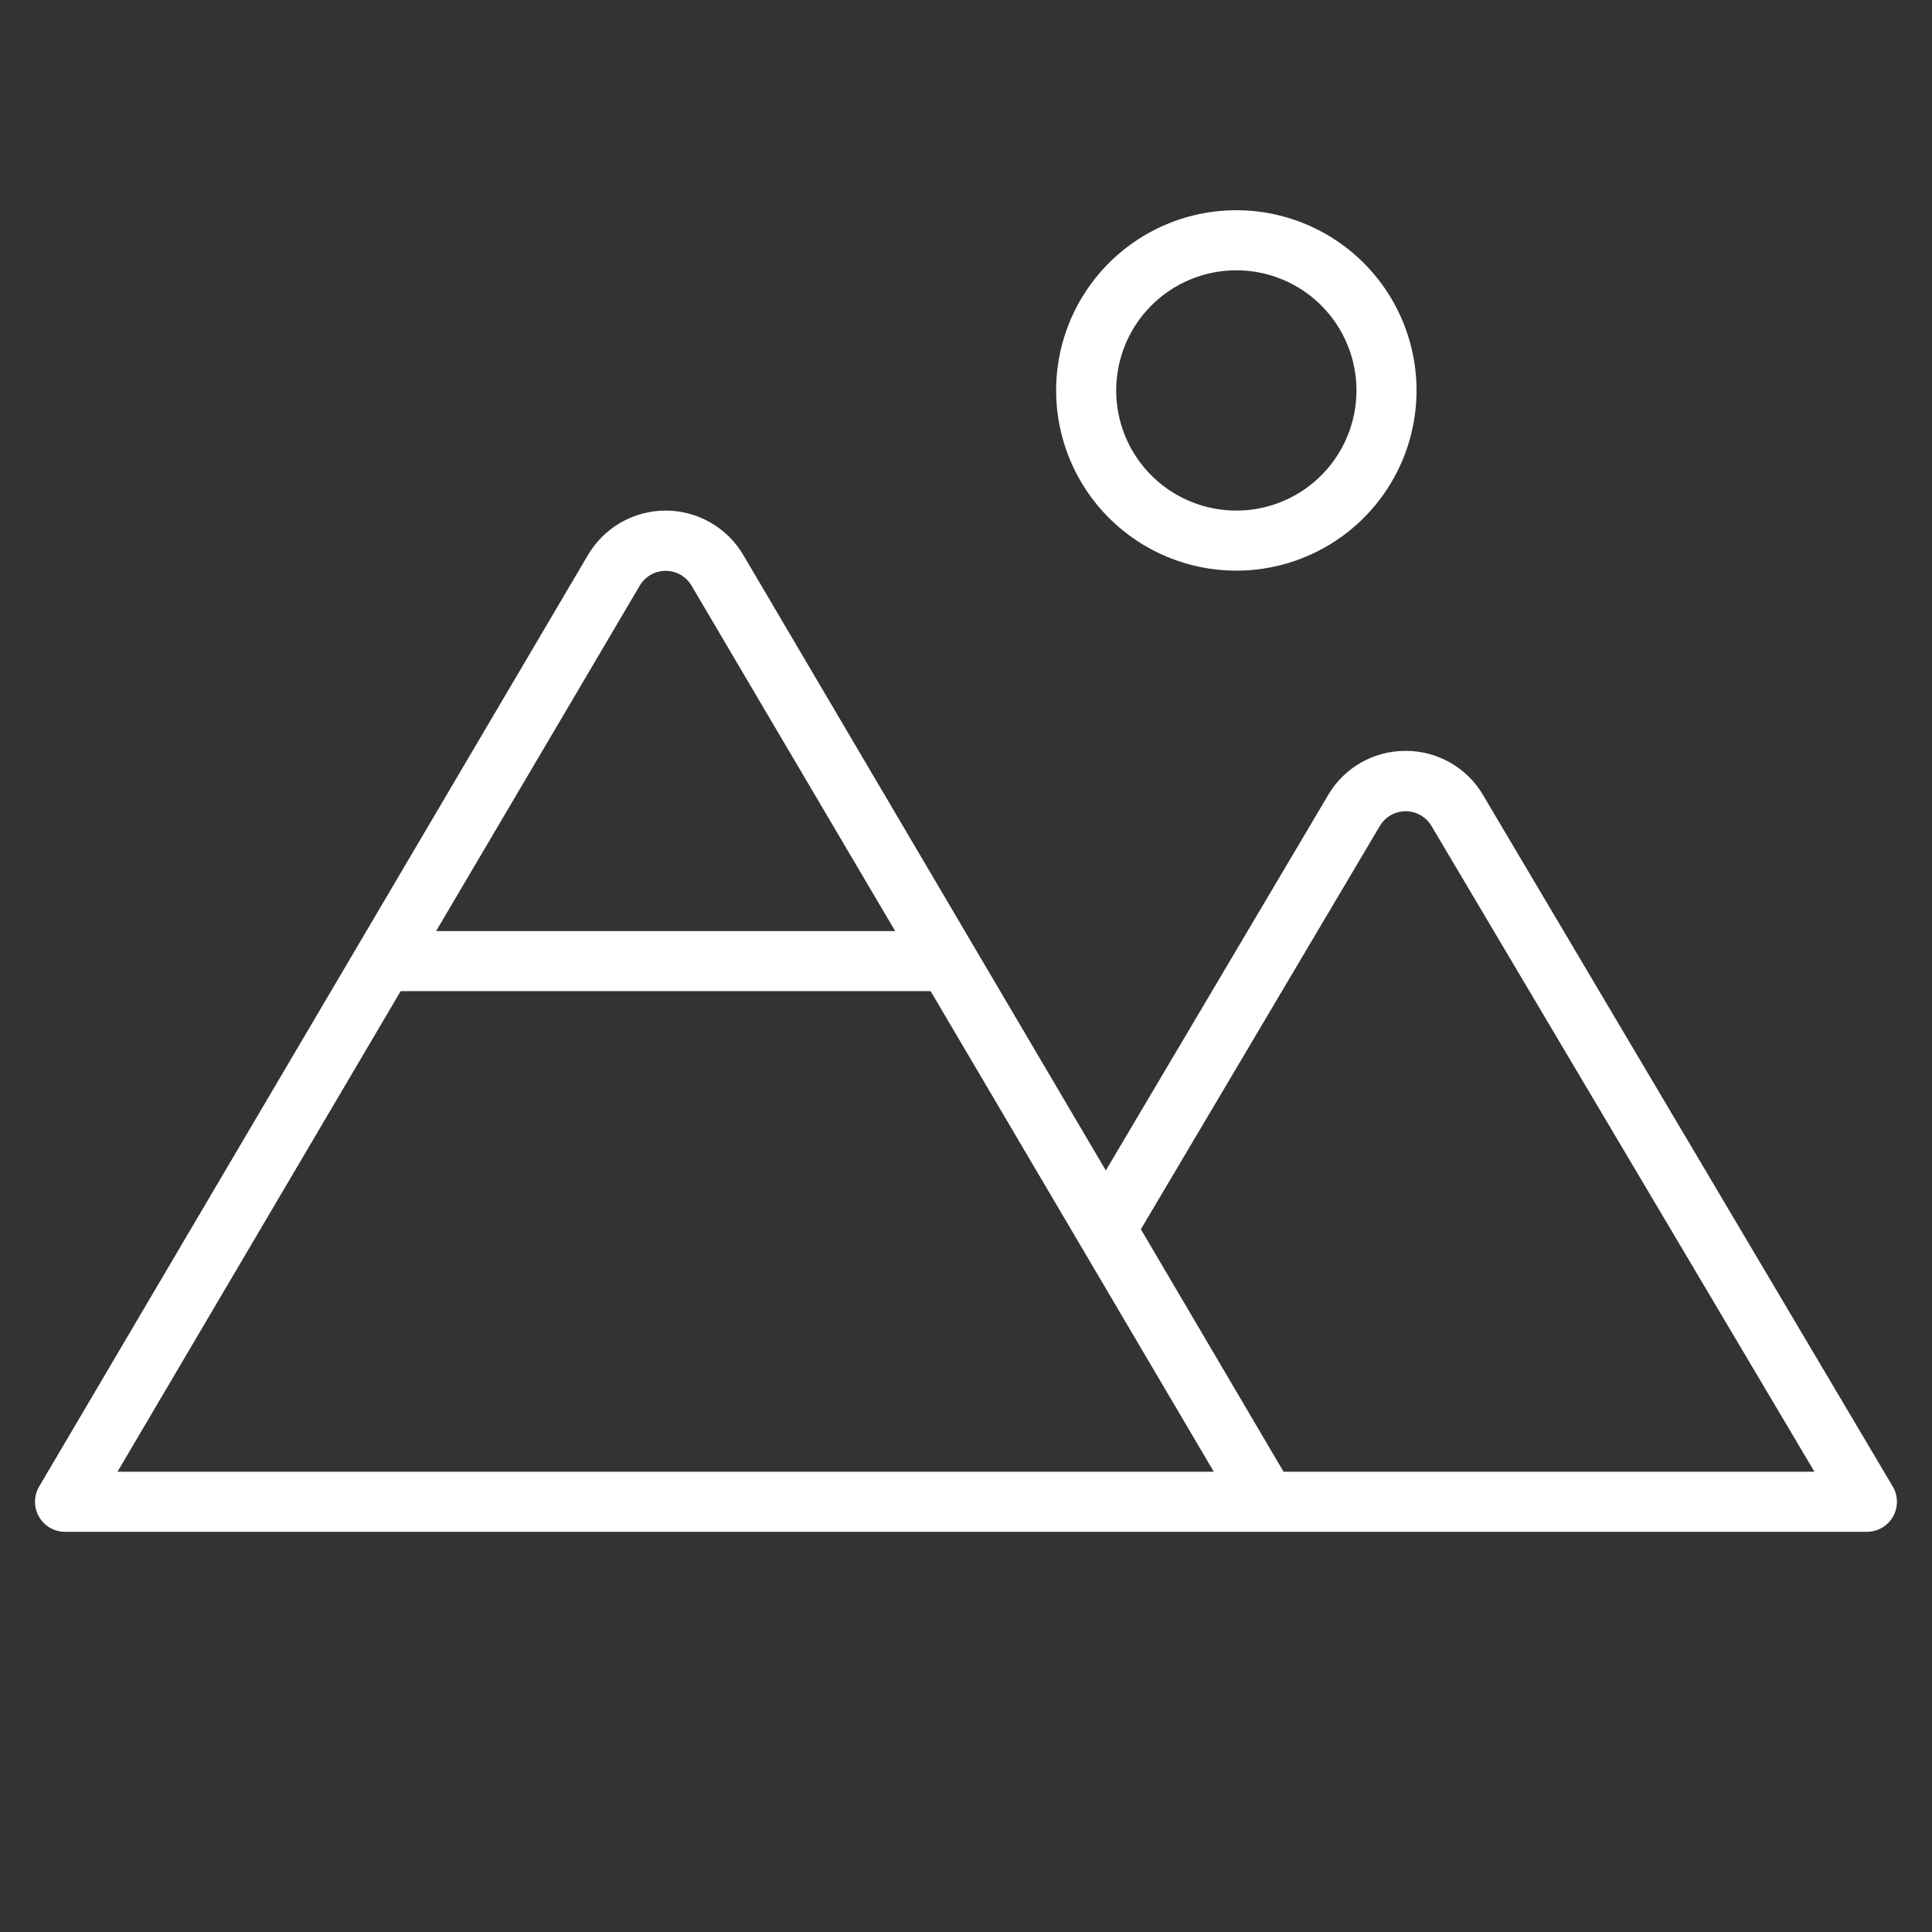 <?xml version="1.0" encoding="UTF-8"?>
<svg xmlns="http://www.w3.org/2000/svg" width="118" height="118" viewBox="0 0 118 118" fill="none">
  <rect x="0" y="0" width="118" height="118" fill="#333333" stroke="none"/>
  <g id="ph:mountains-thin">
    <path id="Vector" d="M75.51 34.854C77.688 34.854 79.816 34.208 81.626 32.999C83.436 31.789 84.847 30.07 85.68 28.059C86.513 26.048 86.731 23.835 86.306 21.699C85.881 19.564 84.833 17.603 83.294 16.064C81.754 14.524 79.793 13.476 77.658 13.051C75.523 12.627 73.31 12.845 71.298 13.678C69.287 14.511 67.568 15.922 66.359 17.732C65.149 19.542 64.504 21.67 64.504 23.847C64.504 26.766 65.663 29.566 67.727 31.63C69.792 33.694 72.591 34.854 75.51 34.854ZM75.51 16.509C76.962 16.509 78.38 16.939 79.587 17.745C80.794 18.552 81.734 19.698 82.29 21.039C82.845 22.38 82.991 23.855 82.707 25.278C82.424 26.702 81.725 28.009 80.699 29.035C79.673 30.062 78.365 30.761 76.942 31.044C75.519 31.327 74.043 31.182 72.702 30.626C71.362 30.071 70.216 29.13 69.409 27.924C68.603 26.717 68.173 25.298 68.173 23.847C68.173 21.901 68.946 20.034 70.322 18.658C71.698 17.282 73.564 16.509 75.51 16.509ZM115.612 90.806L90.59 48.576C90.108 47.747 89.416 47.06 88.585 46.584C87.753 46.107 86.811 45.858 85.852 45.861C84.896 45.856 83.956 46.102 83.125 46.576C82.294 47.049 81.603 47.732 81.12 48.557L67.54 71.488L45.397 33.895C44.911 33.07 44.218 32.386 43.386 31.91C42.555 31.435 41.613 31.185 40.655 31.185C39.697 31.185 38.756 31.435 37.924 31.91C37.092 32.386 36.399 33.07 35.913 33.895L2.383 90.806C2.222 91.084 2.138 91.4 2.137 91.721C2.137 92.043 2.221 92.359 2.382 92.637C2.542 92.916 2.773 93.148 3.05 93.309C3.328 93.471 3.644 93.556 3.965 93.557H114.035C114.356 93.555 114.671 93.469 114.948 93.307C115.225 93.146 115.455 92.914 115.615 92.635C115.775 92.357 115.859 92.041 115.858 91.72C115.858 91.399 115.773 91.084 115.612 90.806ZM39.073 35.771C39.235 35.495 39.466 35.266 39.744 35.107C40.021 34.948 40.335 34.865 40.655 34.865C40.975 34.865 41.289 34.948 41.567 35.107C41.844 35.266 42.076 35.495 42.237 35.771L54.675 56.868H26.635L39.073 35.771ZM7.176 89.888L24.471 60.536H56.84L74.135 89.888H7.176ZM78.395 89.888L69.681 75.079L84.275 50.447C84.437 50.173 84.668 49.946 84.945 49.789C85.221 49.631 85.534 49.548 85.852 49.548C86.171 49.548 86.484 49.631 86.76 49.789C87.037 49.946 87.268 50.173 87.43 50.447L110.82 89.888H78.395Z" fill="white"></path>
  </g>
</svg>
